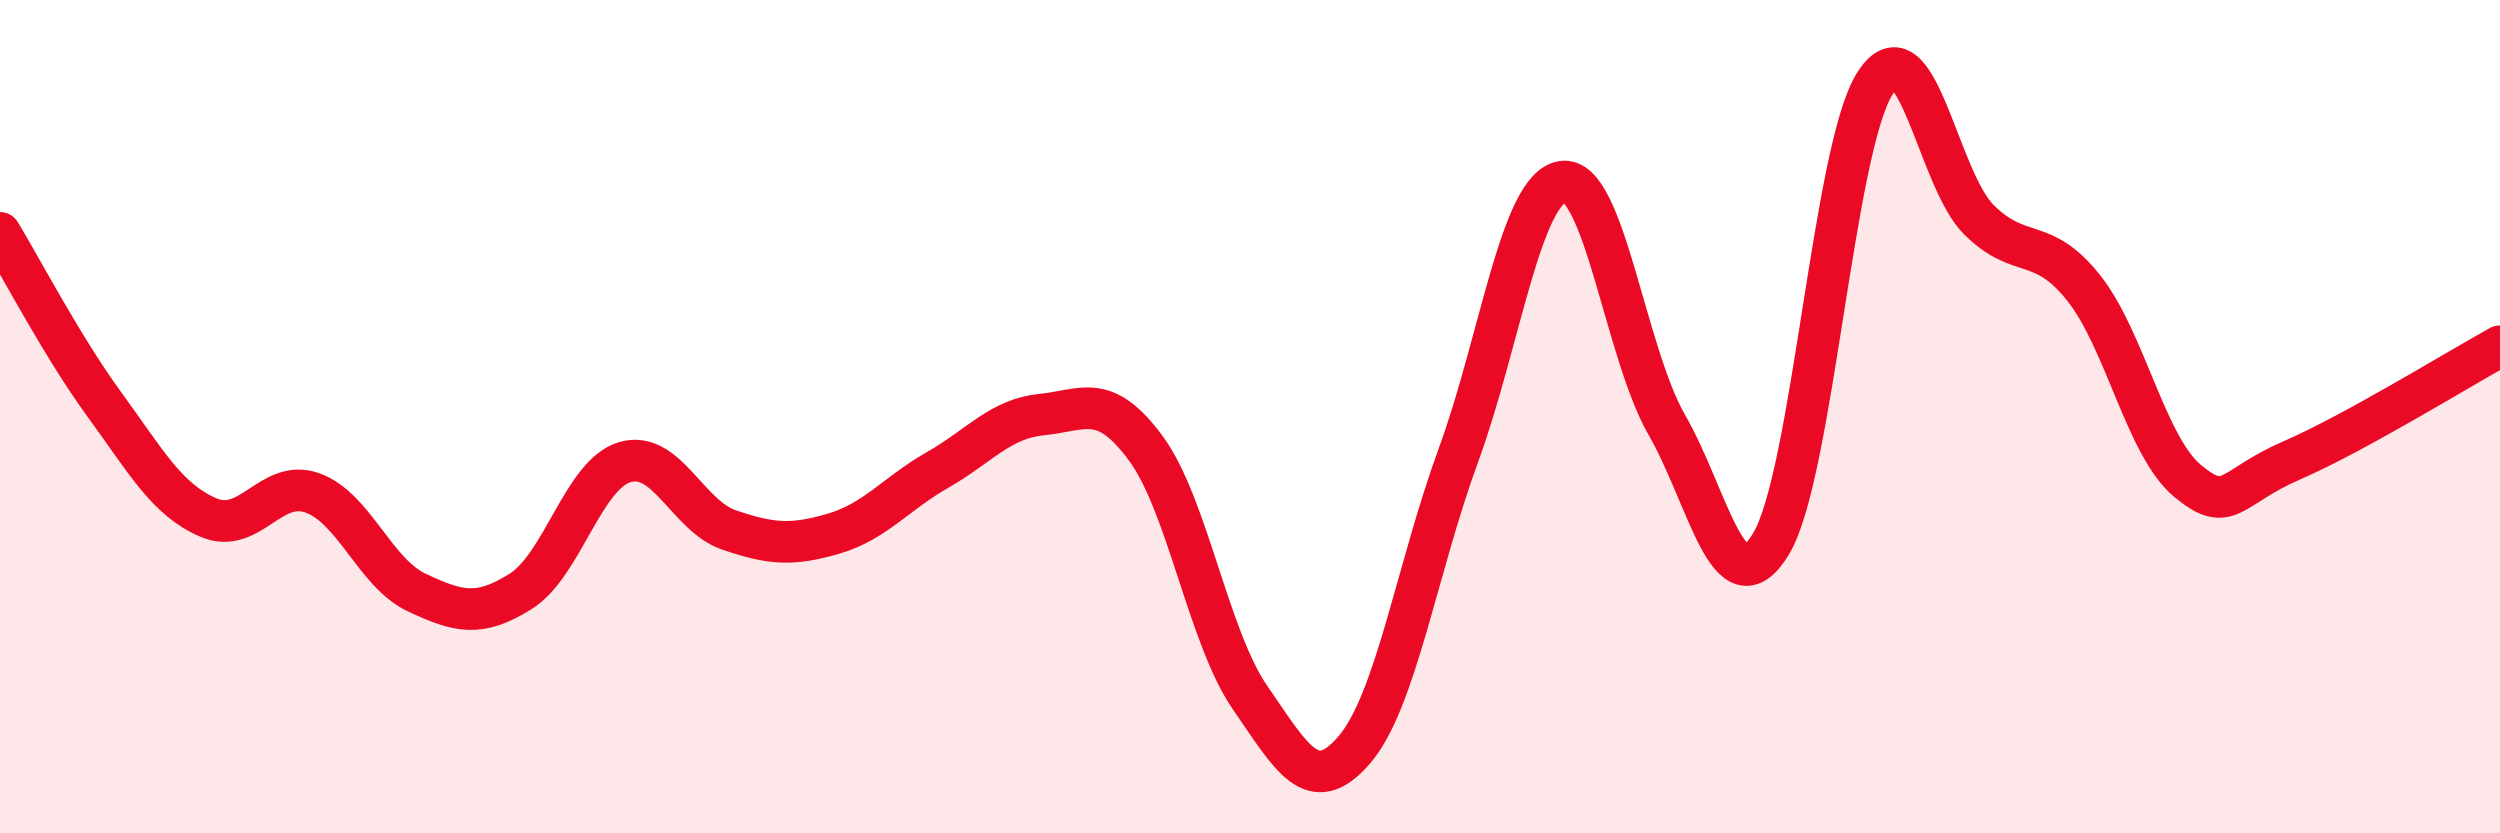 
    <svg width="60" height="20" viewBox="0 0 60 20" xmlns="http://www.w3.org/2000/svg">
      <path
        d="M 0,5.59 C 0.5,6.41 1.5,8.33 2.5,9.7 C 3.5,11.07 4,11.99 5,12.42 C 6,12.85 6.5,11.47 7.5,11.83 C 8.5,12.19 9,13.75 10,14.22 C 11,14.69 11.5,14.82 12.5,14.19 C 13.5,13.56 14,11.38 15,11.09 C 16,10.8 16.5,12.38 17.5,12.72 C 18.5,13.06 19,13.1 20,12.81 C 21,12.52 21.5,11.85 22.5,11.28 C 23.5,10.71 24,10.05 25,9.95 C 26,9.85 26.5,9.4 27.5,10.76 C 28.5,12.12 29,15.29 30,16.74 C 31,18.19 31.5,19.16 32.5,18 C 33.5,16.84 34,13.66 35,10.93 C 36,8.2 36.5,4.51 37.5,4.36 C 38.5,4.21 39,8.45 40,10.19 C 41,11.93 41.5,14.7 42.5,13.06 C 43.5,11.42 44,3.56 45,2 C 46,0.44 46.5,4.3 47.5,5.28 C 48.5,6.26 49,5.65 50,6.9 C 51,8.15 51.5,10.71 52.5,11.54 C 53.5,12.37 53.5,11.7 55,11.05 C 56.5,10.4 59,8.86 60,8.31L60 20L0 20Z"
        fill="#EB0A25"
        opacity="0.1"
        stroke-linecap="round"
        stroke-linejoin="round"
      />
      <path
        d="M 0,5.59 C 0.5,6.41 1.5,8.33 2.5,9.7 C 3.5,11.07 4,11.99 5,12.42 C 6,12.85 6.5,11.47 7.5,11.83 C 8.5,12.19 9,13.75 10,14.22 C 11,14.69 11.5,14.82 12.5,14.19 C 13.5,13.56 14,11.38 15,11.09 C 16,10.8 16.5,12.38 17.5,12.72 C 18.5,13.06 19,13.1 20,12.81 C 21,12.52 21.5,11.85 22.5,11.28 C 23.5,10.71 24,10.05 25,9.95 C 26,9.85 26.5,9.4 27.5,10.76 C 28.5,12.12 29,15.29 30,16.74 C 31,18.19 31.5,19.16 32.5,18 C 33.5,16.84 34,13.66 35,10.93 C 36,8.2 36.5,4.51 37.5,4.36 C 38.5,4.21 39,8.45 40,10.19 C 41,11.93 41.5,14.7 42.5,13.06 C 43.5,11.42 44,3.56 45,2 C 46,0.44 46.5,4.3 47.5,5.28 C 48.5,6.26 49,5.65 50,6.9 C 51,8.15 51.5,10.71 52.5,11.54 C 53.5,12.37 53.5,11.7 55,11.05 C 56.5,10.4 59,8.86 60,8.31"
        stroke="#EB0A25"
        stroke-width="1"
        fill="none"
        stroke-linecap="round"
        stroke-linejoin="round"
      />
    </svg>
  